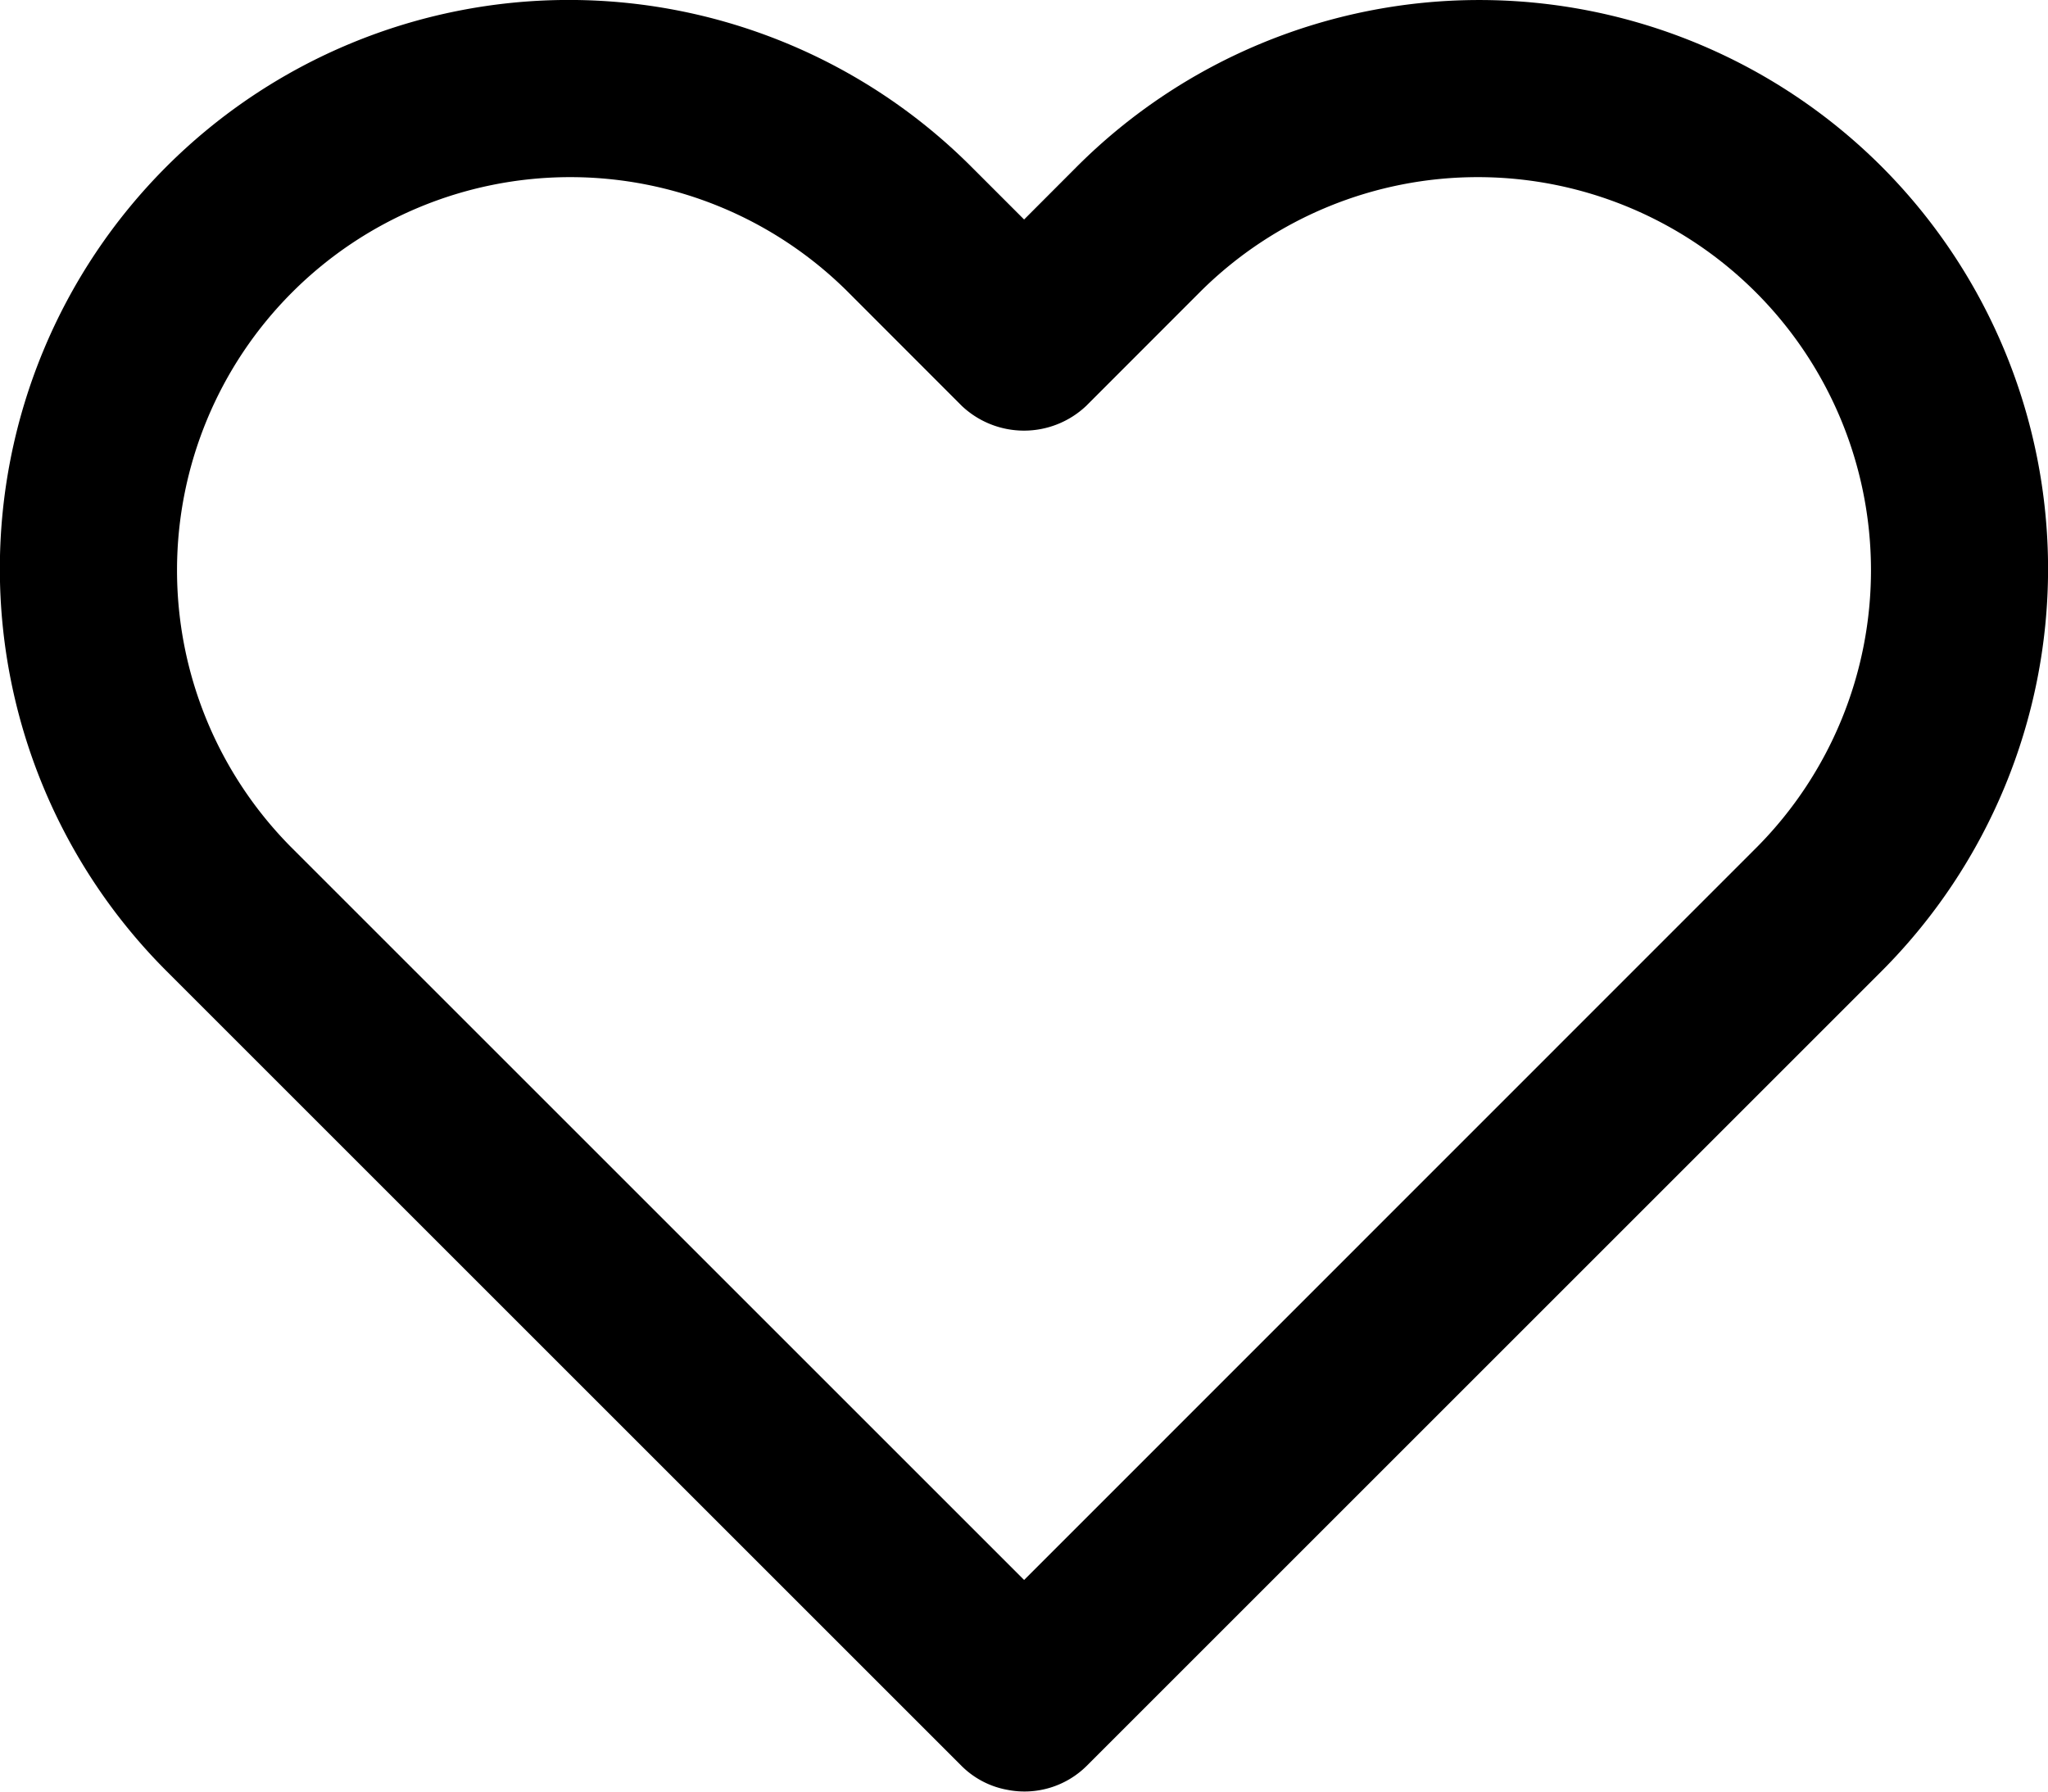 <svg xmlns="http://www.w3.org/2000/svg" width="20" height="17.5" viewBox="0 0 20 17.5"><path d="M18.374,25.315a5.558,5.558,0,0,0-7.858,0L10,25.832l-.517-.517a5.556,5.556,0,1,0-7.858,7.858l7.763,7.763a.846.846,0,0,0,.45.235.862.862,0,0,0,.774-.235l7.763-7.763A5.562,5.562,0,0,0,18.374,25.315Zm-1.214,6.644L10,39.121,2.838,31.959a3.84,3.84,0,0,1,5.43-5.431l1.124,1.125a.884.884,0,0,0,1.214,0l1.124-1.125a3.84,3.84,0,0,1,5.43,5.431Z" transform="translate(0.001 -23.688)" fill="#000000"/></svg>
